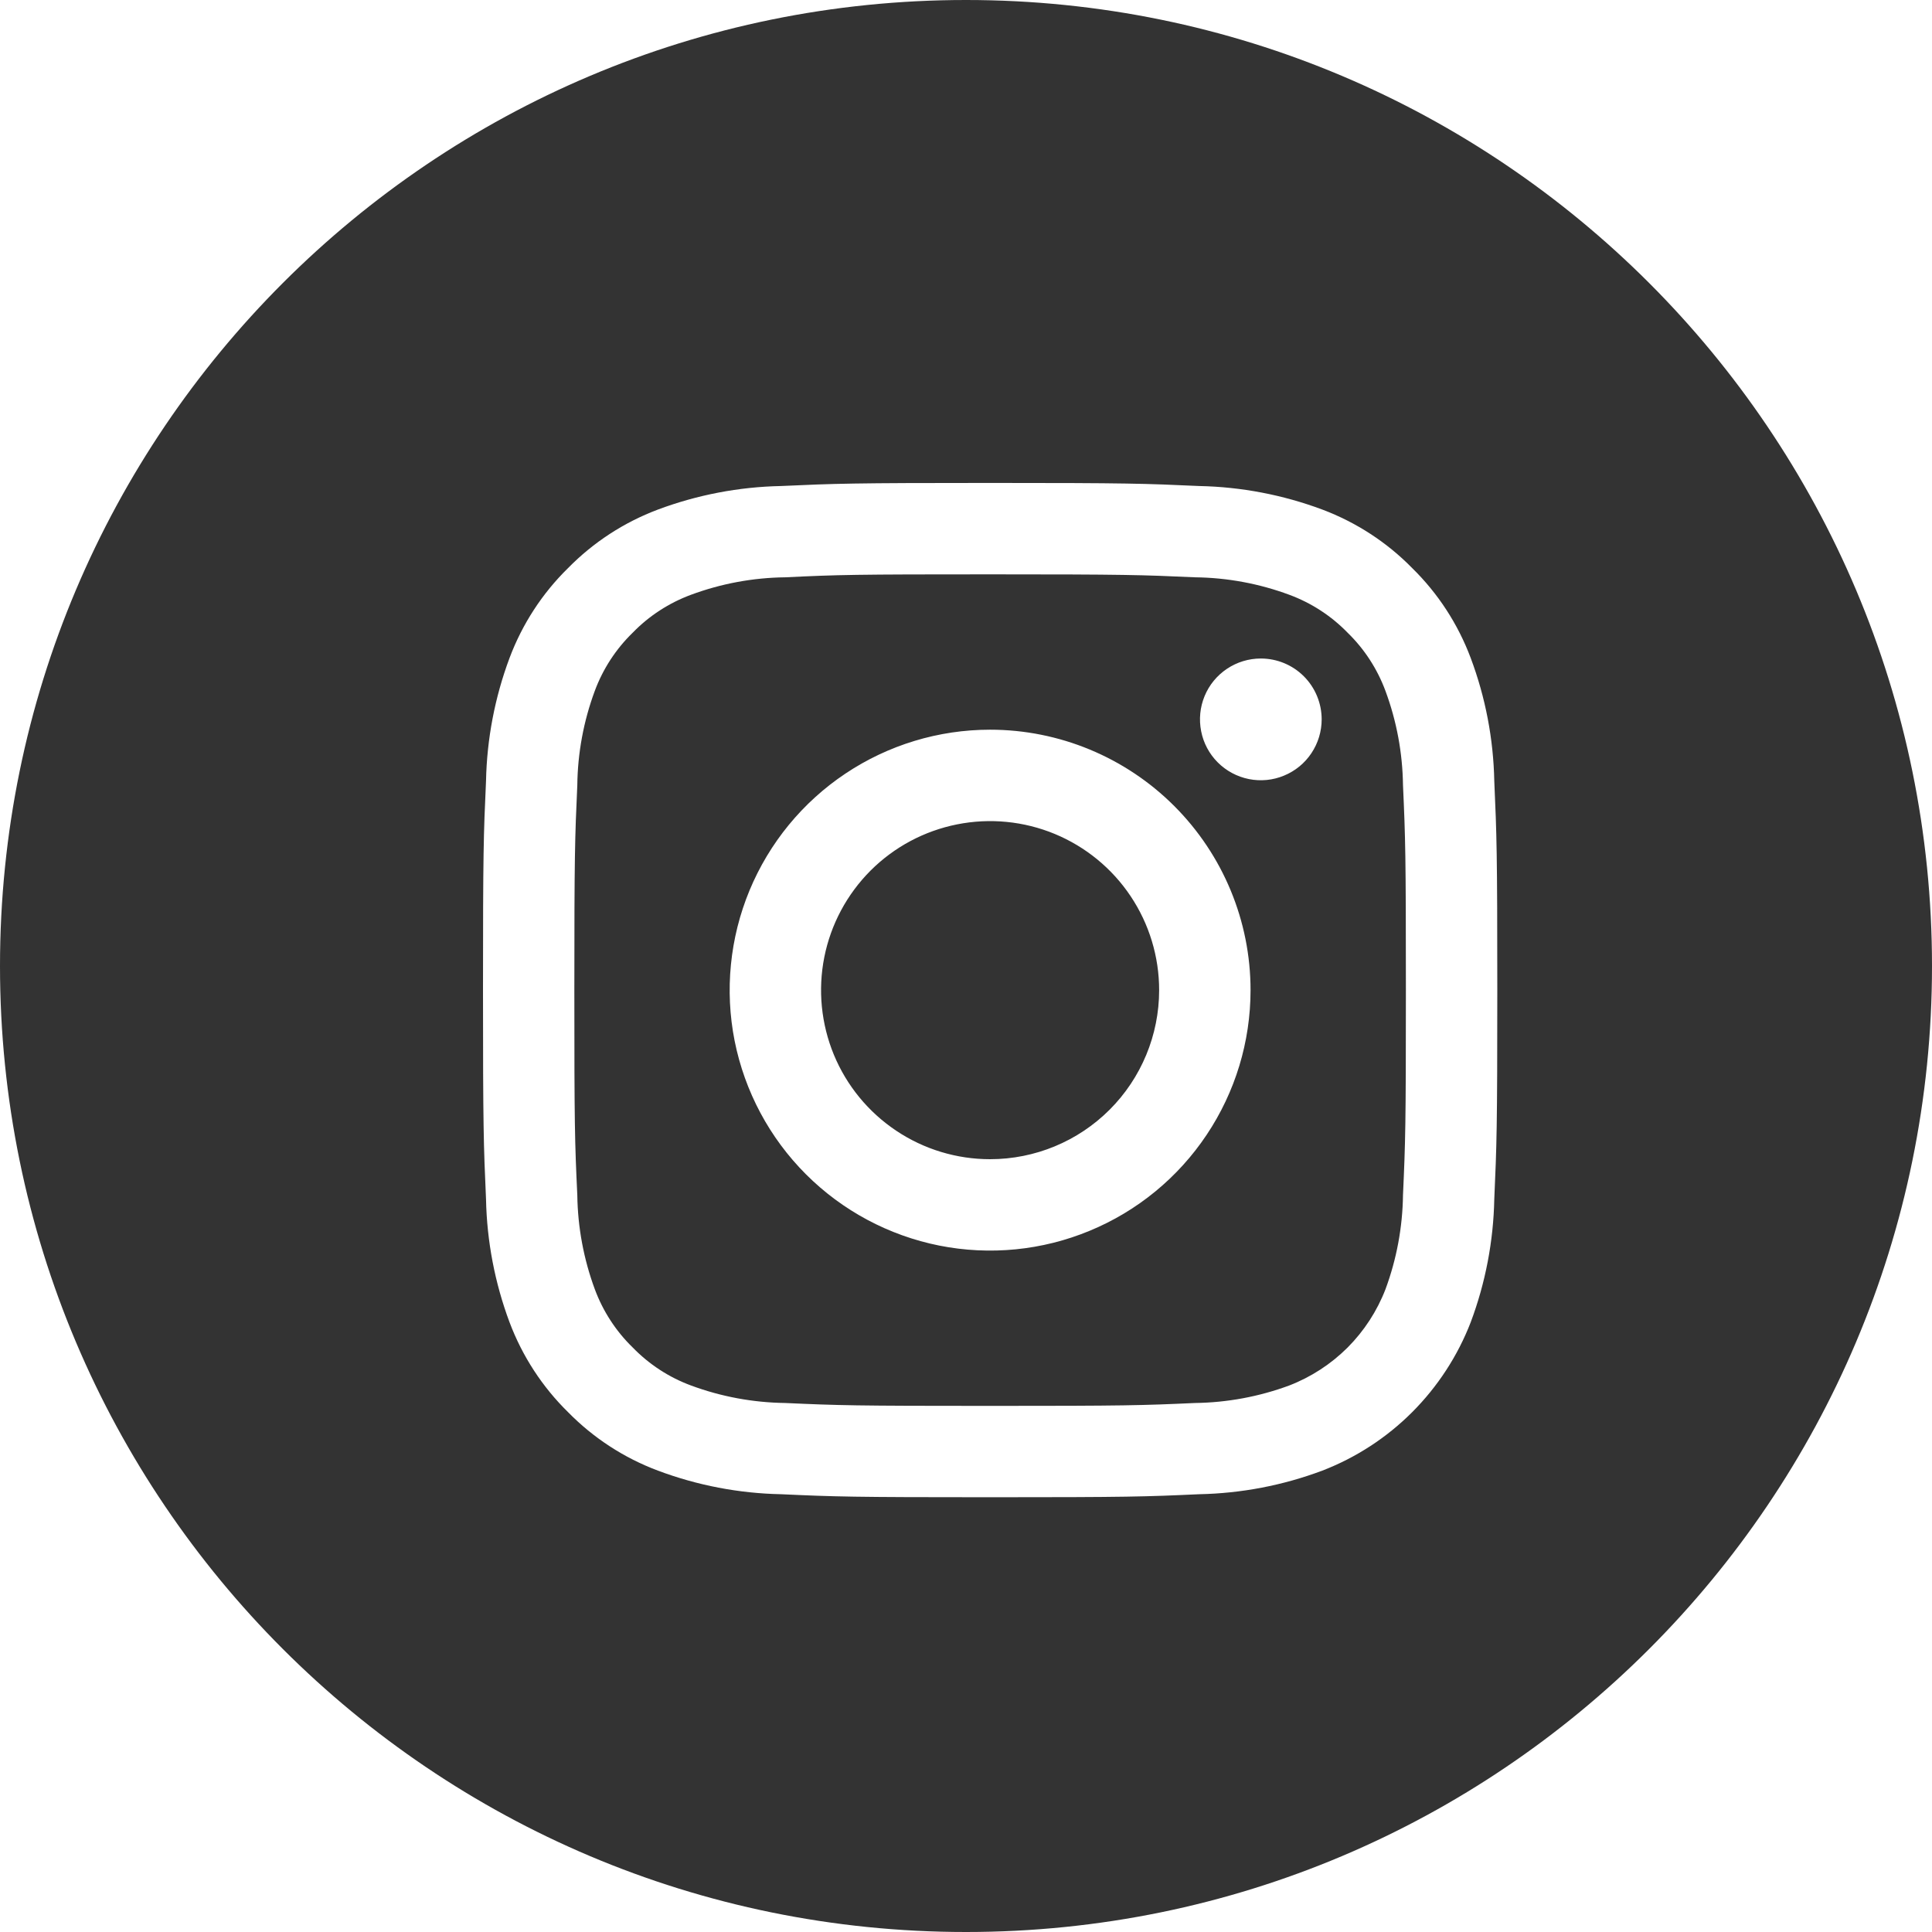 <svg width="32" height="32" viewBox="0 0 32 32" fill="none" xmlns="http://www.w3.org/2000/svg">
<path fill-rule="evenodd" clip-rule="evenodd" d="M32 16C32 24.837 24.837 32 16 32C7.163 32 0 24.837 0 16C0 7.163 7.163 0 16 0C24.837 0 32 7.163 32 16ZM16.4 9.513C18.64 9.513 18.909 9.522 19.794 9.562C20.327 9.568 20.855 9.666 21.354 9.851C21.719 9.986 22.049 10.2 22.32 10.479C22.599 10.75 22.813 11.08 22.948 11.445C23.133 11.944 23.231 12.472 23.238 13.005C23.278 13.89 23.286 14.156 23.286 16.399C23.286 18.642 23.278 18.908 23.238 19.794C23.231 20.326 23.133 20.854 22.948 21.354C22.808 21.716 22.594 22.045 22.32 22.32C22.045 22.594 21.716 22.808 21.354 22.948C20.854 23.133 20.326 23.231 19.794 23.238C18.908 23.278 18.642 23.286 16.399 23.286C14.156 23.286 13.89 23.278 13.005 23.238C12.472 23.231 11.944 23.133 11.445 22.948C11.08 22.813 10.751 22.598 10.48 22.319C10.201 22.048 9.987 21.718 9.852 21.354C9.667 20.854 9.569 20.326 9.562 19.794C9.52 18.908 9.513 18.639 9.513 16.399C9.513 14.159 9.522 13.89 9.562 13.005C9.568 12.472 9.666 11.944 9.851 11.445C9.986 11.08 10.201 10.75 10.48 10.479C10.751 10.2 11.081 9.986 11.446 9.851C11.945 9.666 12.473 9.568 13.006 9.562C13.89 9.519 14.16 9.513 16.4 9.513ZM16.4 7.999C14.118 7.999 13.832 8.009 12.936 8.05C12.239 8.064 11.55 8.196 10.897 8.44C10.336 8.651 9.828 8.982 9.409 9.409C8.981 9.828 8.651 10.336 8.44 10.897C8.196 11.55 8.064 12.239 8.05 12.936C8.009 13.832 8 14.118 8 16.399C8 18.681 8.01 18.966 8.05 19.862C8.064 20.559 8.196 21.249 8.44 21.902C8.651 22.462 8.981 22.97 9.409 23.39C9.828 23.817 10.336 24.148 10.897 24.358C11.55 24.603 12.239 24.735 12.936 24.749C13.832 24.79 14.118 24.799 16.4 24.799C18.682 24.799 18.967 24.79 19.863 24.749C20.56 24.735 21.25 24.603 21.902 24.358C22.46 24.143 22.967 23.813 23.39 23.39C23.813 22.966 24.143 22.46 24.359 21.902C24.604 21.249 24.736 20.559 24.75 19.862C24.79 18.966 24.8 18.68 24.8 16.399C24.8 14.118 24.79 13.832 24.75 12.936C24.736 12.239 24.604 11.55 24.359 10.897C24.148 10.336 23.818 9.828 23.39 9.409C22.971 8.981 22.462 8.651 21.902 8.44C21.249 8.196 20.559 8.064 19.862 8.05C18.966 8.009 18.681 7.999 16.4 7.999ZM16.399 12.086C15.546 12.086 14.712 12.339 14.003 12.813C13.293 13.287 12.741 13.961 12.414 14.749C12.088 15.537 12.002 16.405 12.168 17.241C12.335 18.078 12.746 18.847 13.349 19.45C13.952 20.053 14.721 20.464 15.558 20.631C16.395 20.797 17.262 20.712 18.05 20.385C18.838 20.059 19.512 19.506 19.986 18.796C20.46 18.087 20.713 17.253 20.713 16.4C20.713 15.256 20.258 14.159 19.449 13.35C18.64 12.541 17.543 12.086 16.399 12.086ZM16.399 19.2C15.845 19.2 15.304 19.036 14.844 18.728C14.383 18.42 14.024 17.983 13.812 17.471C13.601 16.96 13.545 16.397 13.653 15.854C13.761 15.31 14.028 14.812 14.419 14.42C14.811 14.028 15.31 13.762 15.853 13.654C16.396 13.546 16.959 13.601 17.471 13.813C17.982 14.025 18.42 14.384 18.727 14.844C19.035 15.305 19.199 15.846 19.199 16.4C19.199 17.142 18.904 17.855 18.379 18.38C17.854 18.905 17.142 19.2 16.399 19.2ZM21.721 12.475C21.832 12.309 21.891 12.114 21.891 11.915C21.891 11.648 21.785 11.391 21.596 11.202C21.407 11.013 21.151 10.907 20.883 10.907C20.684 10.907 20.489 10.966 20.323 11.077C20.157 11.188 20.028 11.345 19.952 11.529C19.876 11.713 19.856 11.916 19.895 12.112C19.933 12.307 20.029 12.487 20.17 12.628C20.311 12.769 20.491 12.865 20.686 12.904C20.882 12.943 21.085 12.923 21.269 12.846C21.453 12.77 21.611 12.641 21.721 12.475Z" fill="#333333"/>
</svg>
